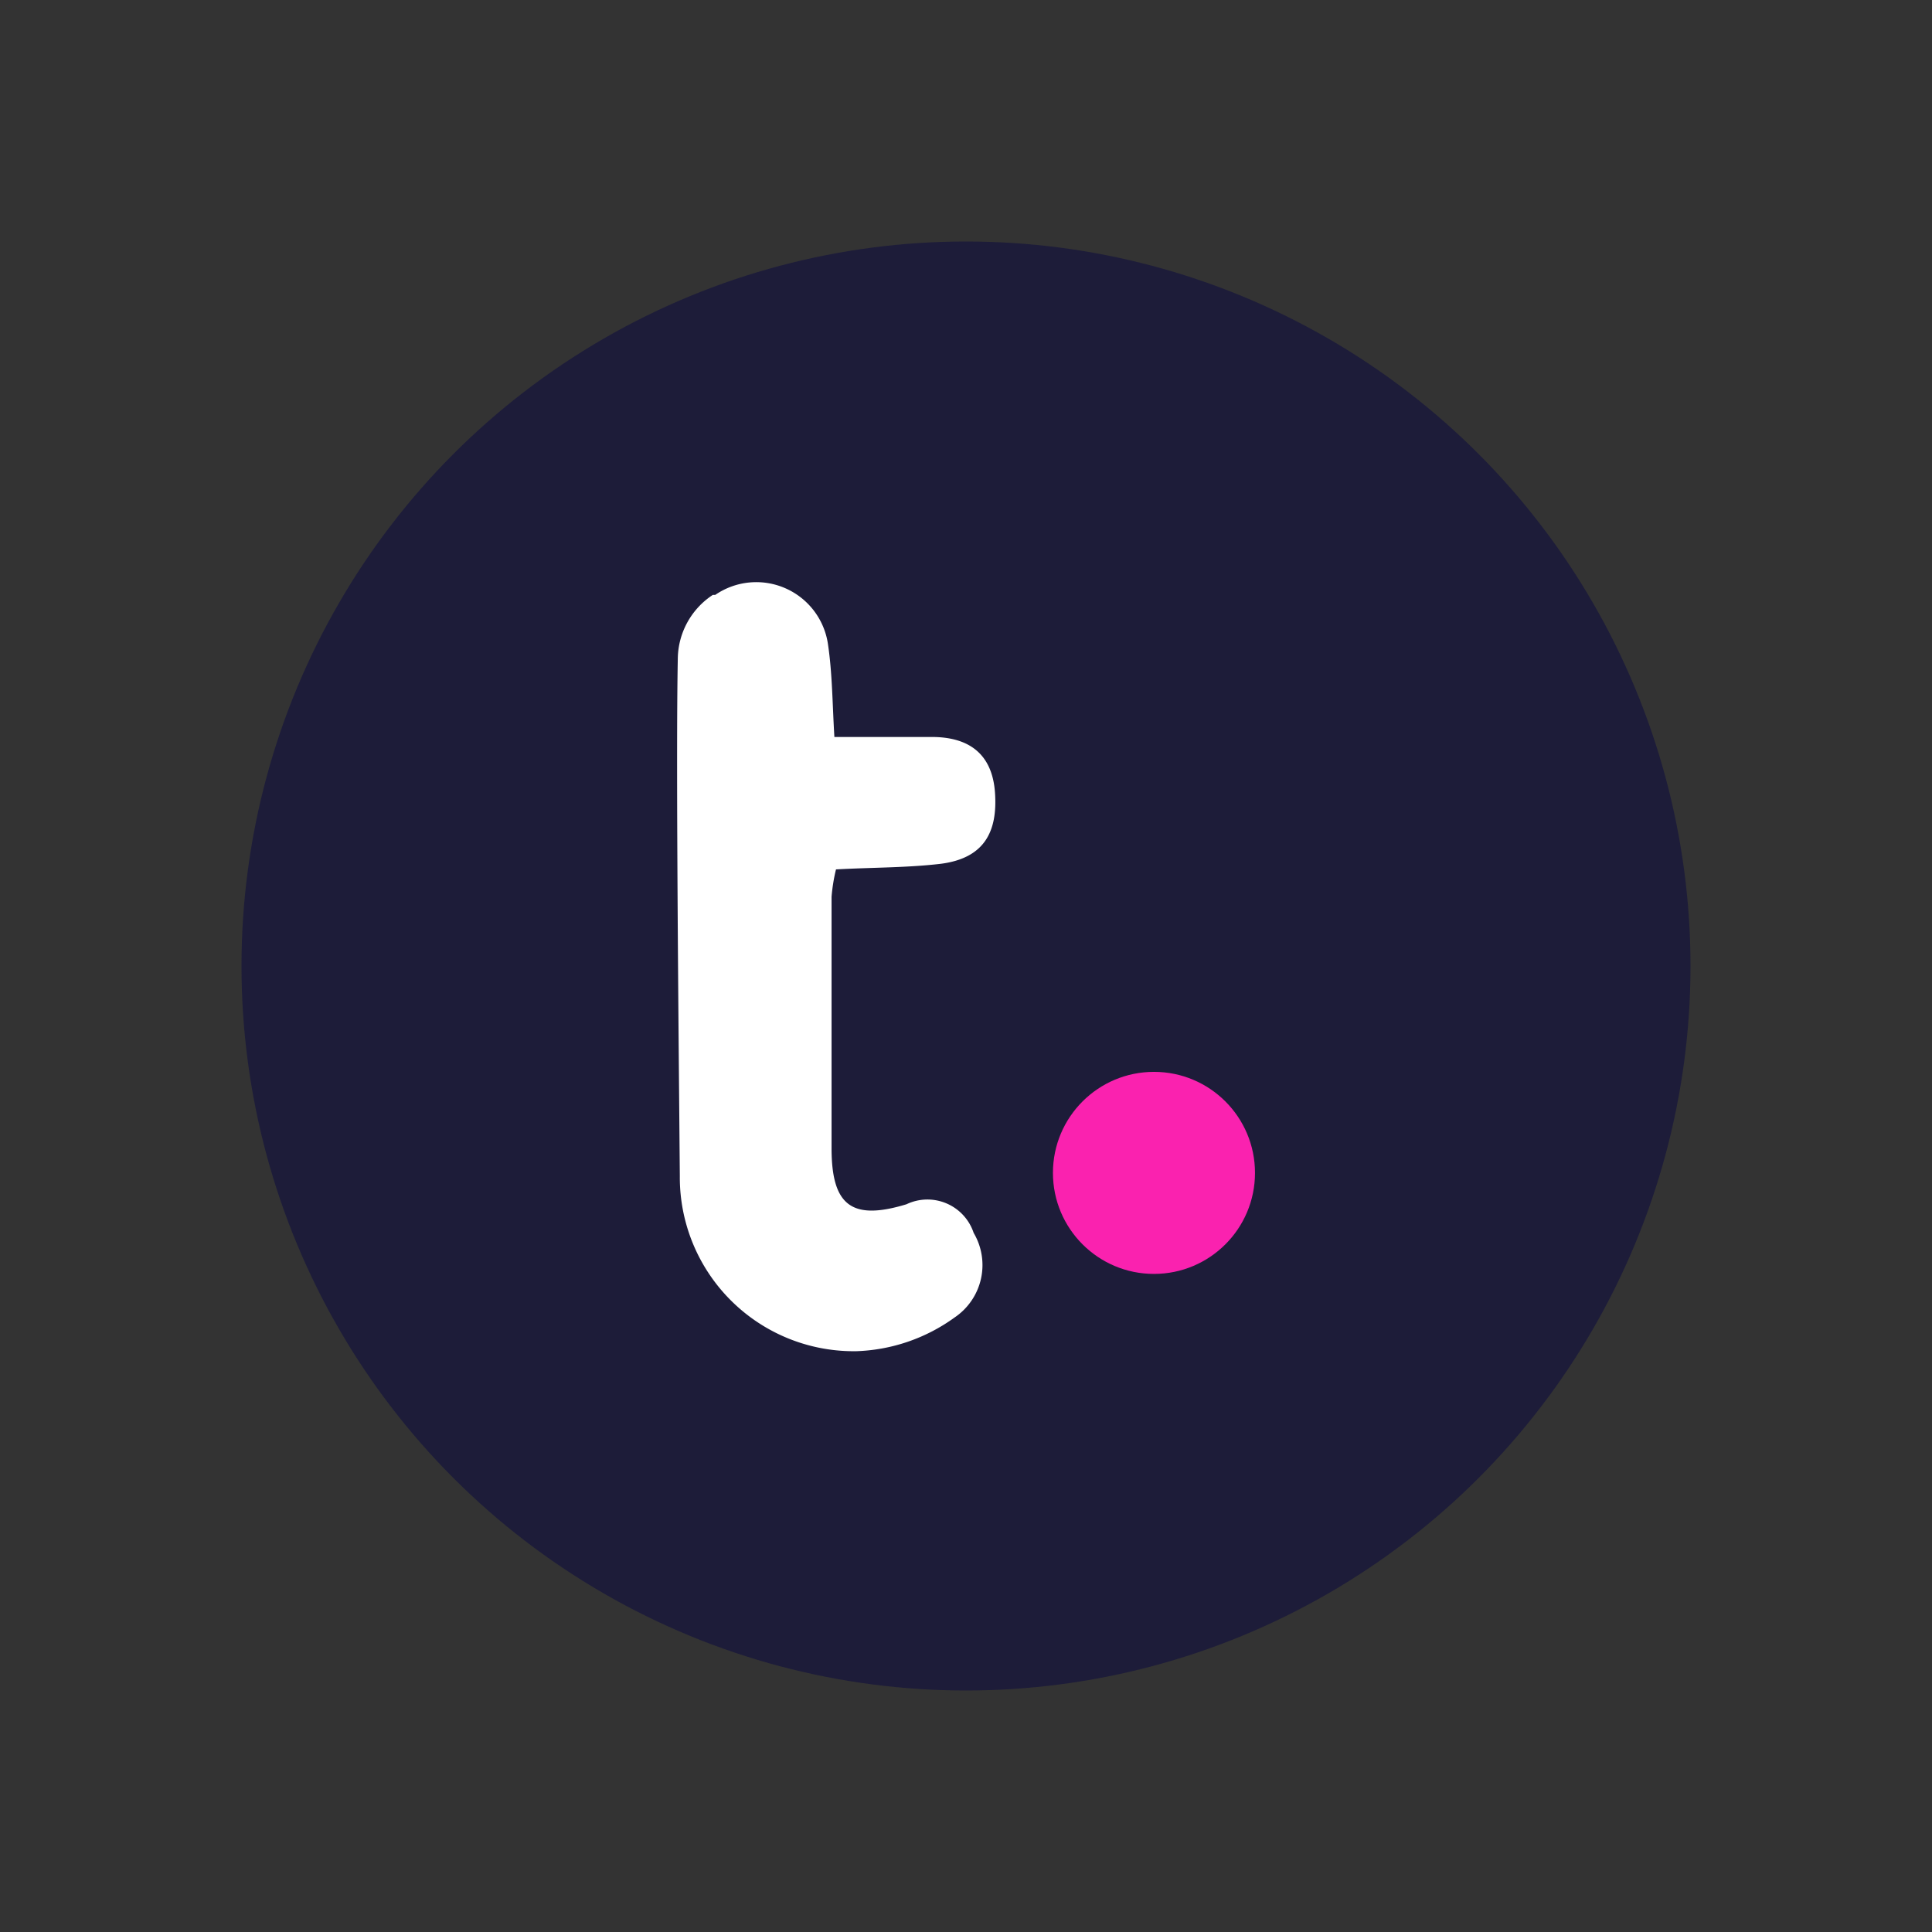 <svg id="Layer_1" data-name="Layer 1" xmlns="http://www.w3.org/2000/svg" viewBox="0 0 48 48"><rect x="0" y="0" width="48" height="48" fill="#333333" stroke="none"/><defs><style>.cls-1{fill:#1d1c39;}.cls-2{fill:#fff;}.cls-3{fill:#fa22af;}</style></defs><title>teamwork</title><circle class="cls-1" cx="24" cy="24" r="18"/><path class="cls-2" d="M16.84,16.35a1.92,1.92,0,0,1,.87-1.57l.06,0A1.8,1.8,0,0,1,20.57,16c.11.74.11,1.48.16,2.31h2.42c.9,0,1.5.4,1.57,1.38s-.27,1.63-1.34,1.77c-.84.1-1.7.09-2.61.14a4.36,4.36,0,0,0-.11.68c0,2.09,0,4.17,0,6.25,0,1.43.51,1.8,1.86,1.39a1.21,1.21,0,0,1,1.67.71,1.57,1.57,0,0,1-.47,2.1,4.41,4.41,0,0,1-2.44.84,4.32,4.32,0,0,1-4.39-4.35C16.86,25.66,16.79,18.89,16.84,16.35Z"/><circle class="cls-3" cx="28.67" cy="29.14" r="2.51"/></svg>